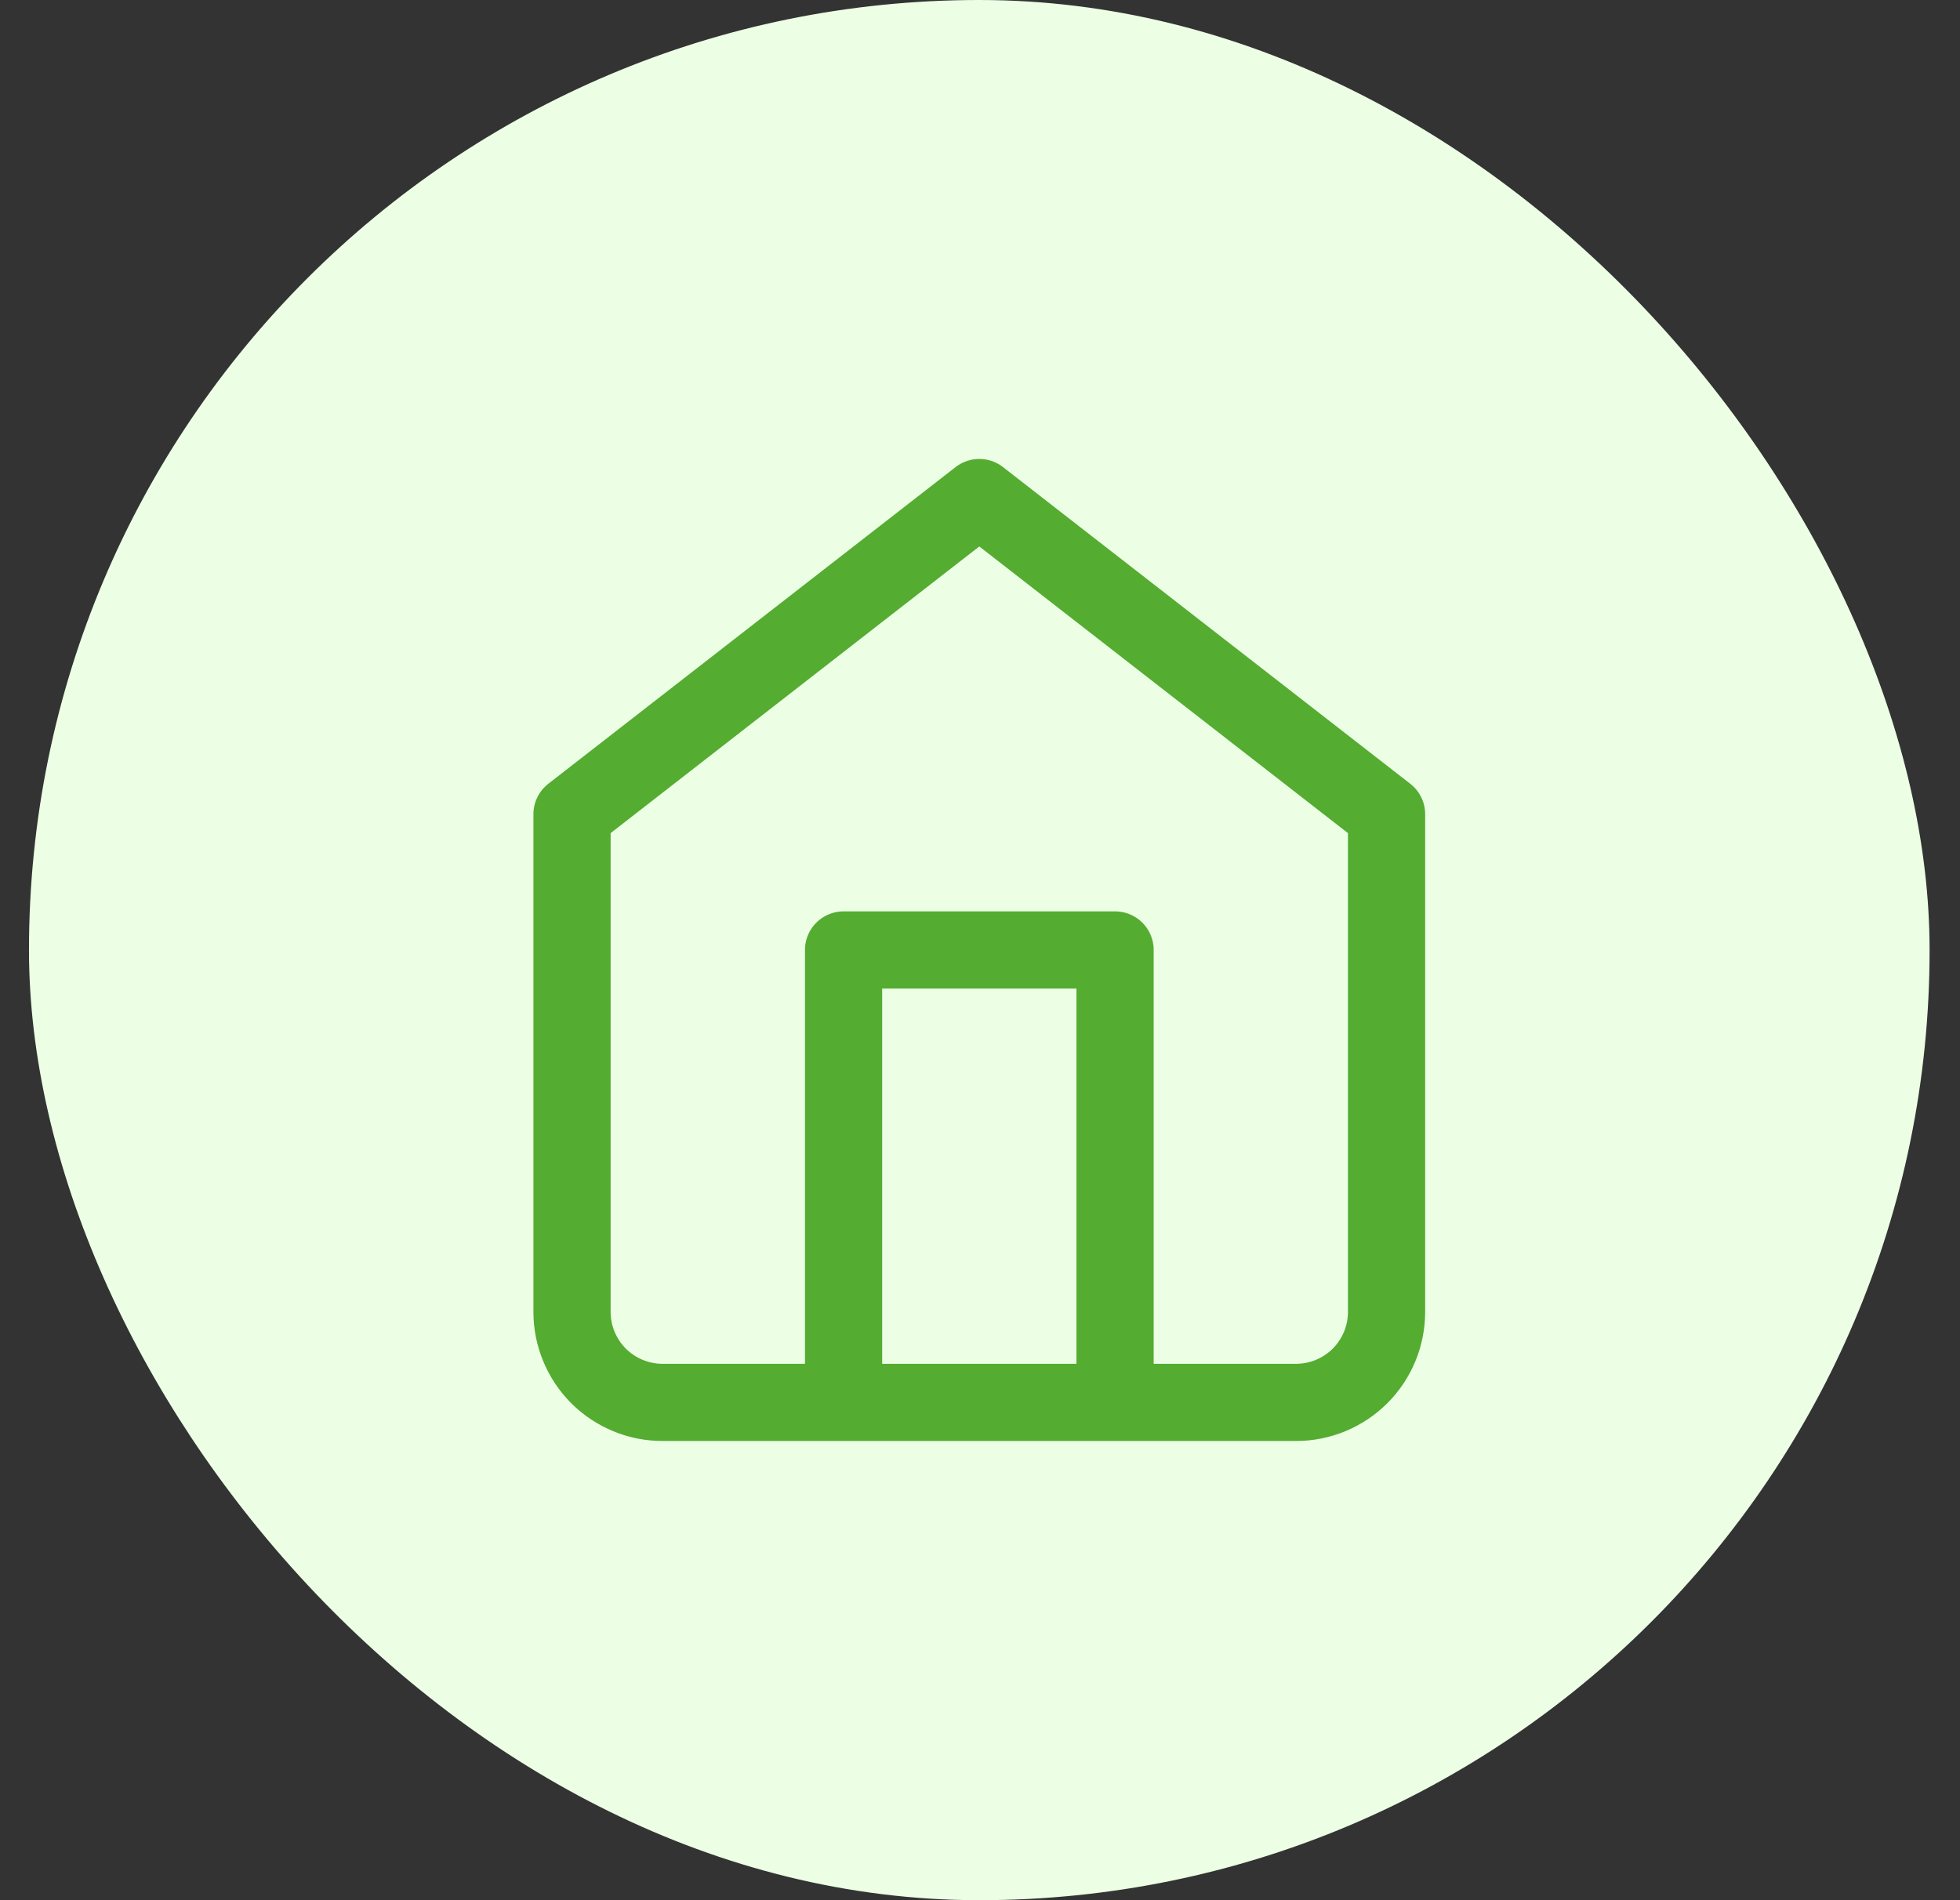 <svg width="33" height="32" viewBox="0 0 33 32" fill="none" xmlns="http://www.w3.org/2000/svg">
<rect x="0" y="0" width="33" height="32" fill="#333333" stroke="none"/>
<rect x="0.488" width="32" height="32" rx="16" fill="#ECFFE5"/>
<path d="M14.203 23.617V15.998H18.774V23.617M9.631 13.712L16.488 8.379L23.345 13.712V22.093C23.345 22.497 23.185 22.885 22.899 23.171C22.613 23.456 22.226 23.617 21.822 23.617H11.155C10.751 23.617 10.363 23.456 10.077 23.171C9.792 22.885 9.631 22.497 9.631 22.093V13.712Z" stroke="#54AC31" stroke-width="1.3" stroke-linecap="round" stroke-linejoin="round"/>
</svg>
